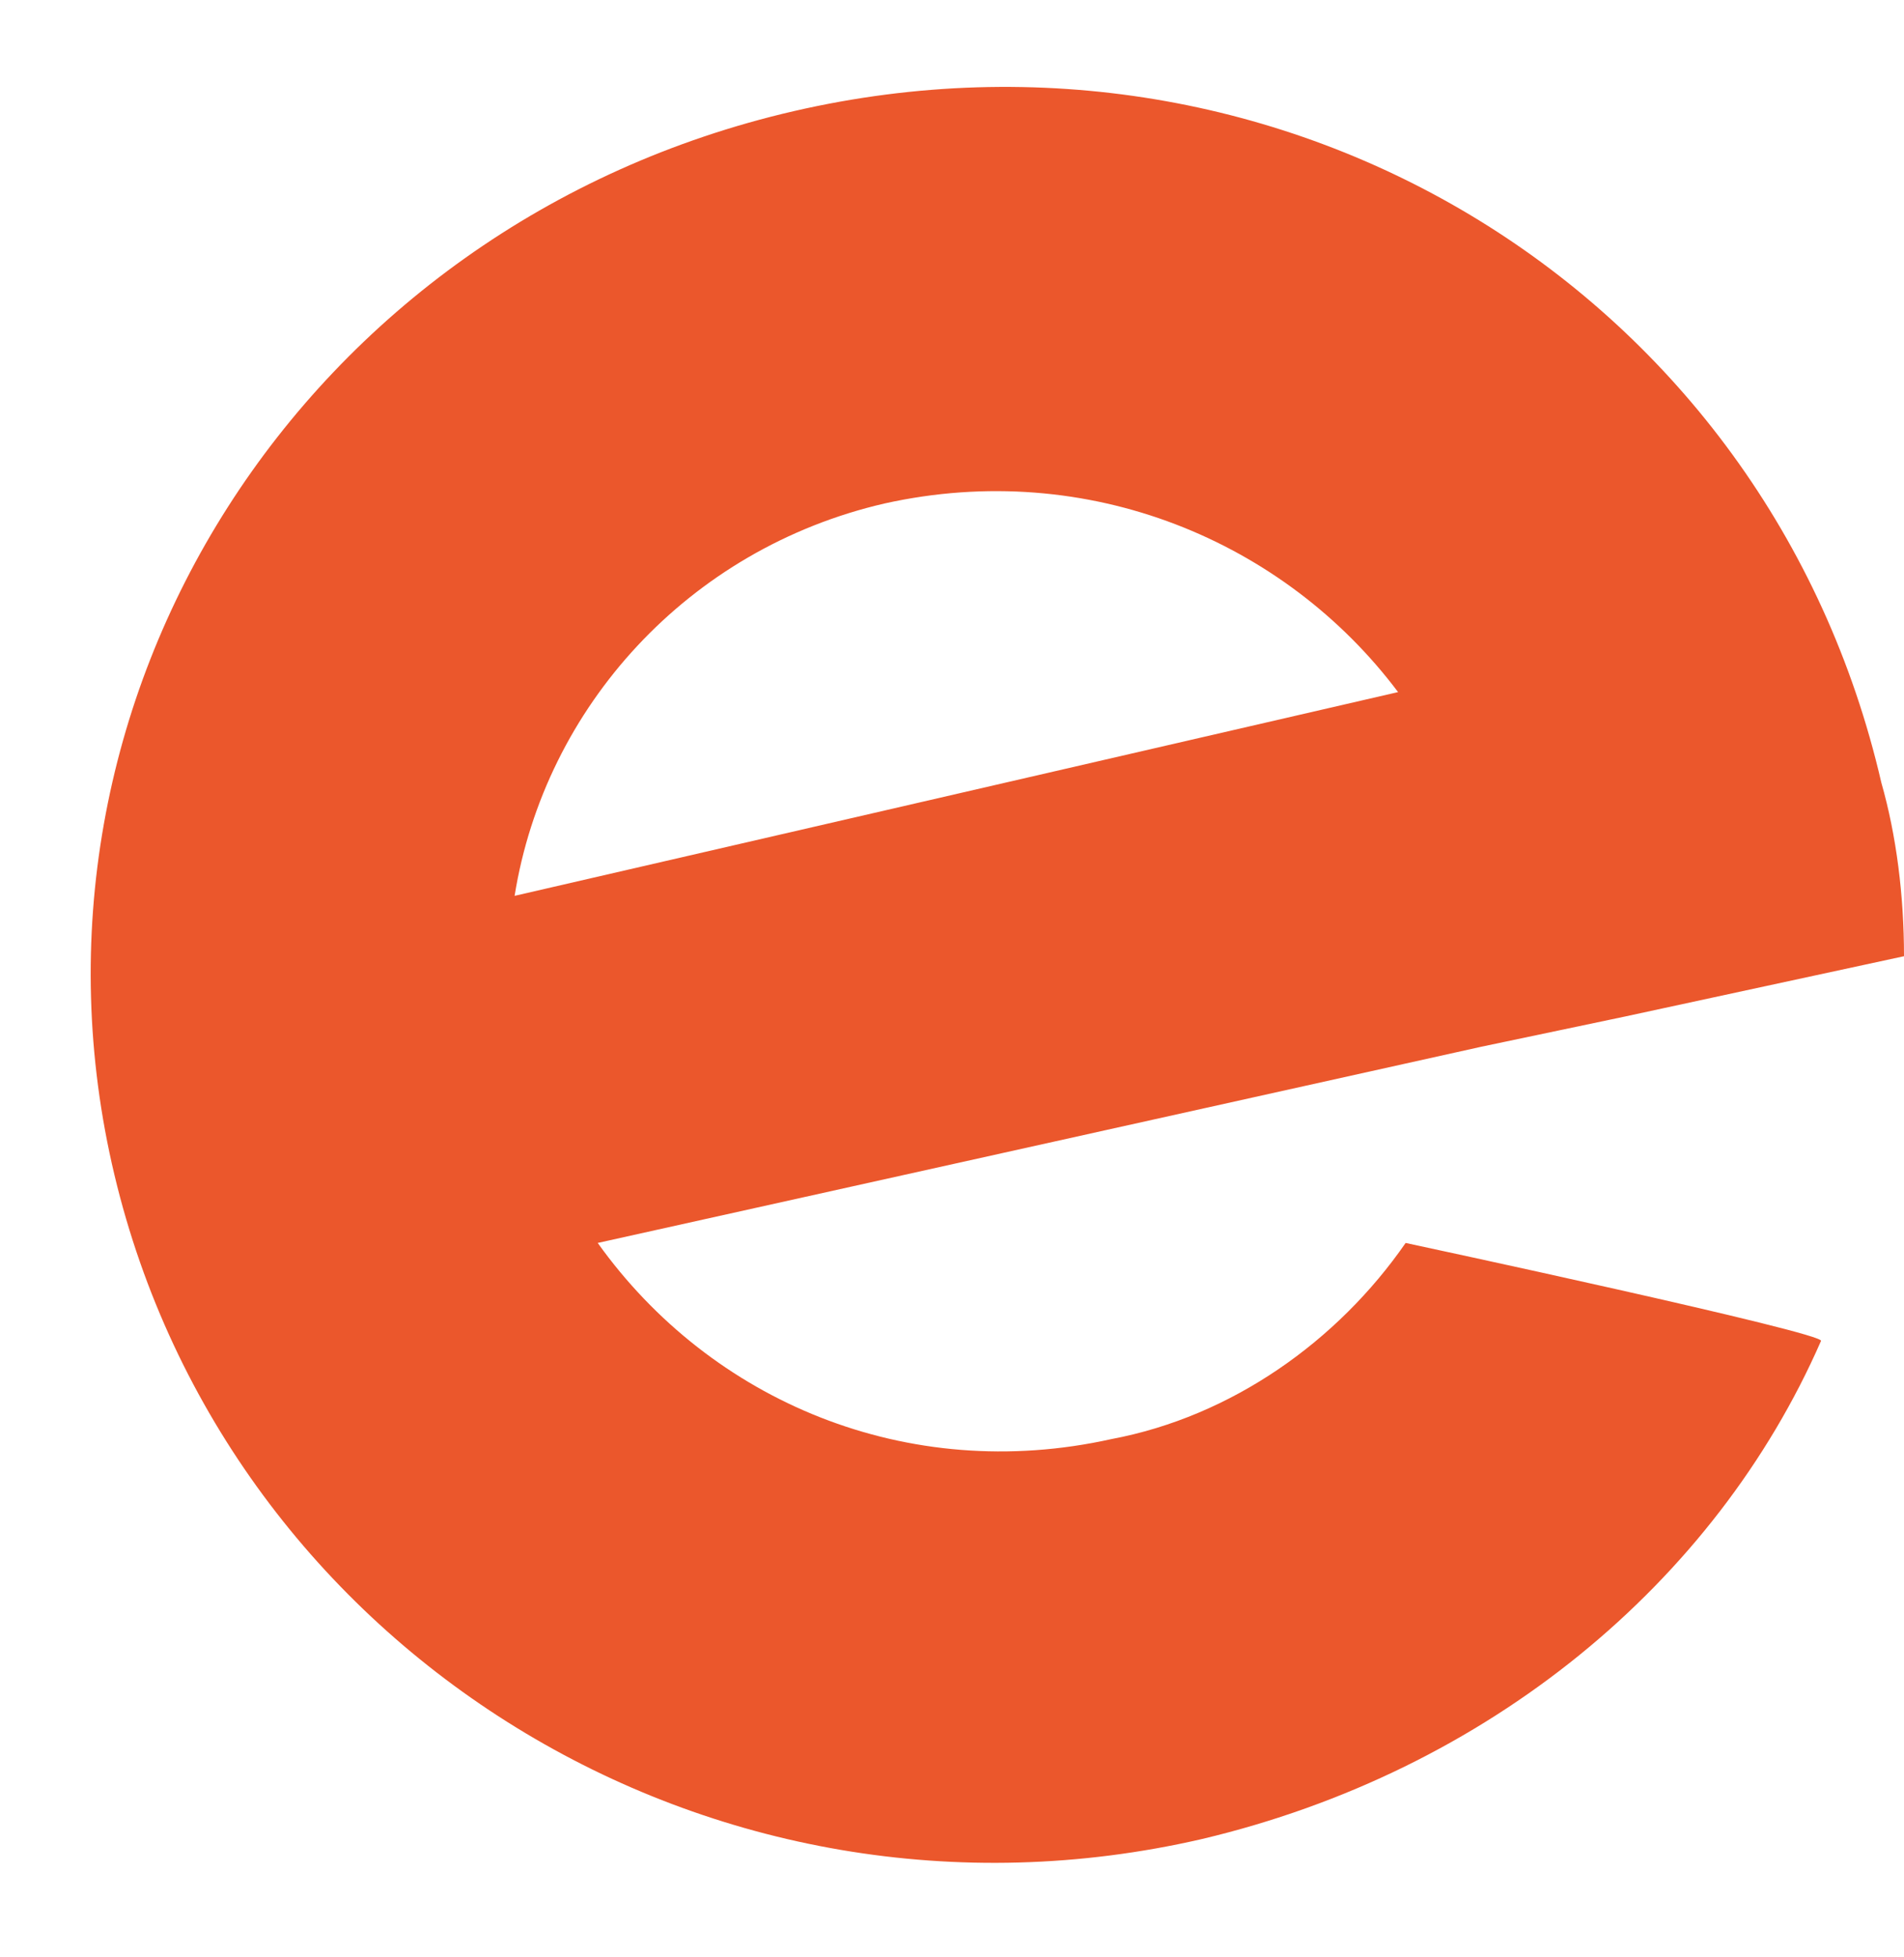 <?xml version="1.0" encoding="UTF-8"?><svg xmlns="http://www.w3.org/2000/svg" xmlns:xlink="http://www.w3.org/1999/xlink" height="25.9" preserveAspectRatio="xMidYMid meet" version="1.0" viewBox="-1.2 -0.9 25.2 25.9" width="25.2" zoomAndPan="magnify"><g id="change1_1"><path d="M20.302,12.552L24,11.753c0-0.799-0.1-1.598-0.3-2.297C22.201,2.966,15.805-0.928,9.309,0.57 S-1.184,8.358,0.315,14.648s7.895,10.284,14.391,8.787c3.798-0.899,6.796-3.395,8.195-6.59c0.1-0.1-5.497-1.298-5.497-1.298 c-0.899,1.298-2.299,2.296-3.897,2.596c-2.698,0.599-5.297-0.499-6.796-2.596l11.693-2.596L20.302,12.552z M5.611,10.954 c0.4-2.496,2.299-4.593,4.897-5.192c2.698-0.599,5.297,0.499,6.796,2.496L5.611,10.954z" fill="#EB572C"/></g></svg>